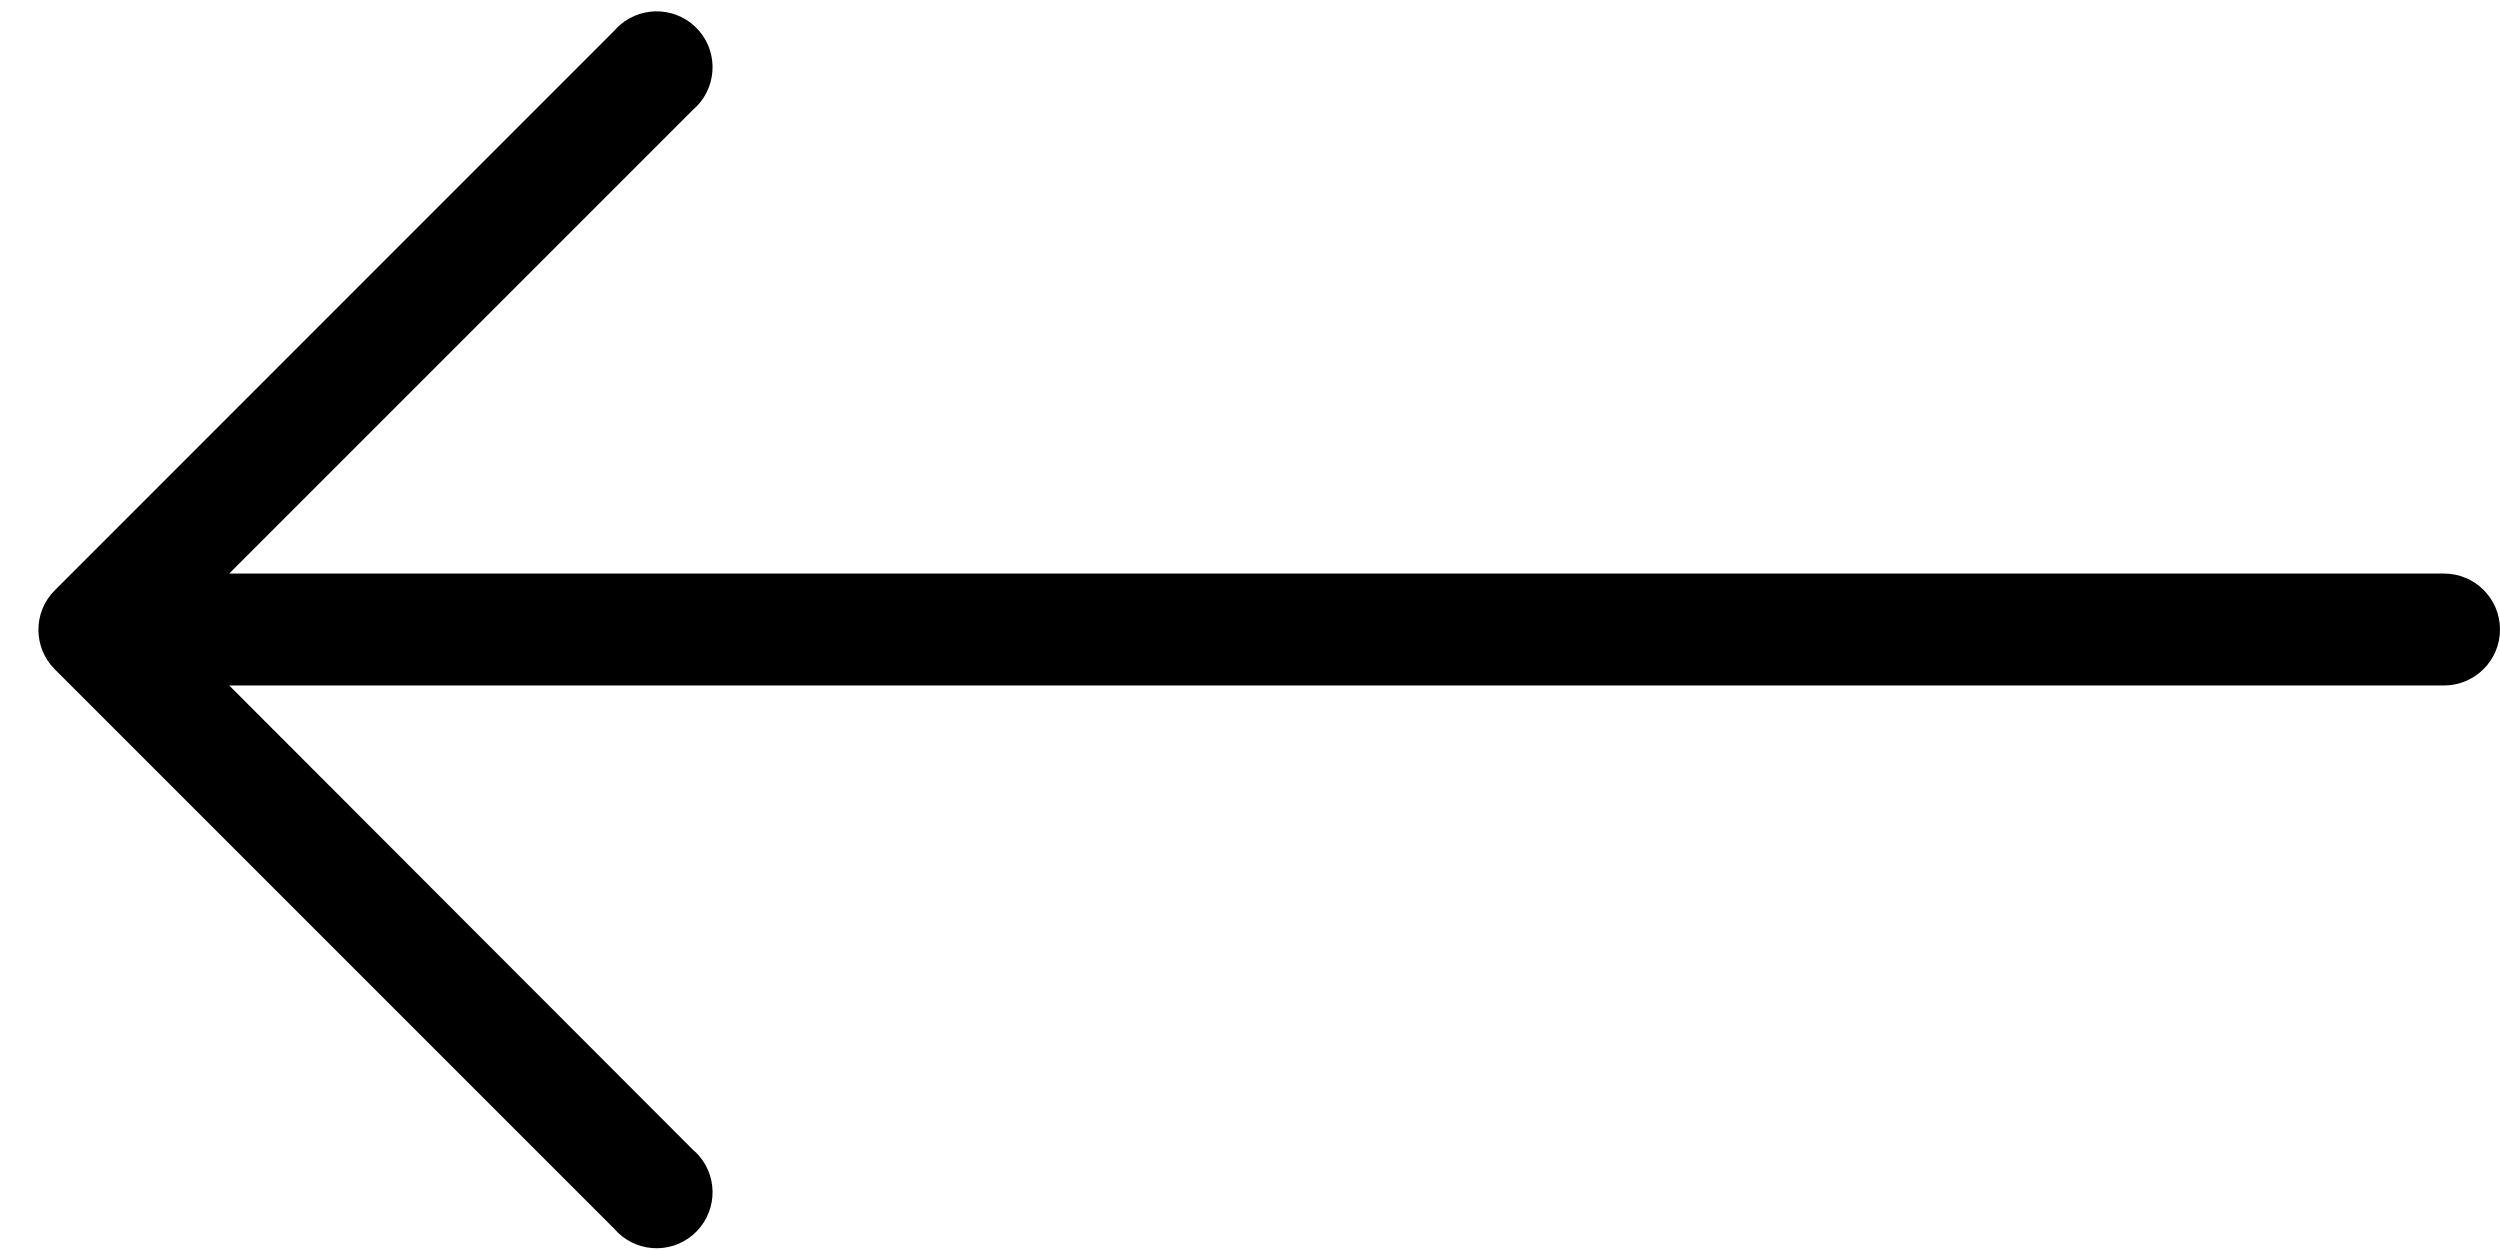 <svg width="26" height="13" viewBox="0 0 26 13" fill="none" xmlns="http://www.w3.org/2000/svg">
<path d="M0.569 6.96L6.387 12.778C6.596 13.022 6.963 13.051 7.207 12.842C7.451 12.633 7.48 12.265 7.271 12.021C7.251 11.998 7.23 11.977 7.207 11.958L2.384 7.129L25.418 7.129C25.739 7.129 26 6.868 26 6.547C26 6.225 25.739 5.965 25.418 5.965L2.384 5.965L7.207 1.142C7.451 0.933 7.48 0.565 7.271 0.321C7.062 0.077 6.694 0.049 6.45 0.258C6.428 0.277 6.406 0.299 6.387 0.321L0.569 6.14C0.343 6.366 0.343 6.733 0.569 6.96Z" fill="black"/>
</svg>
